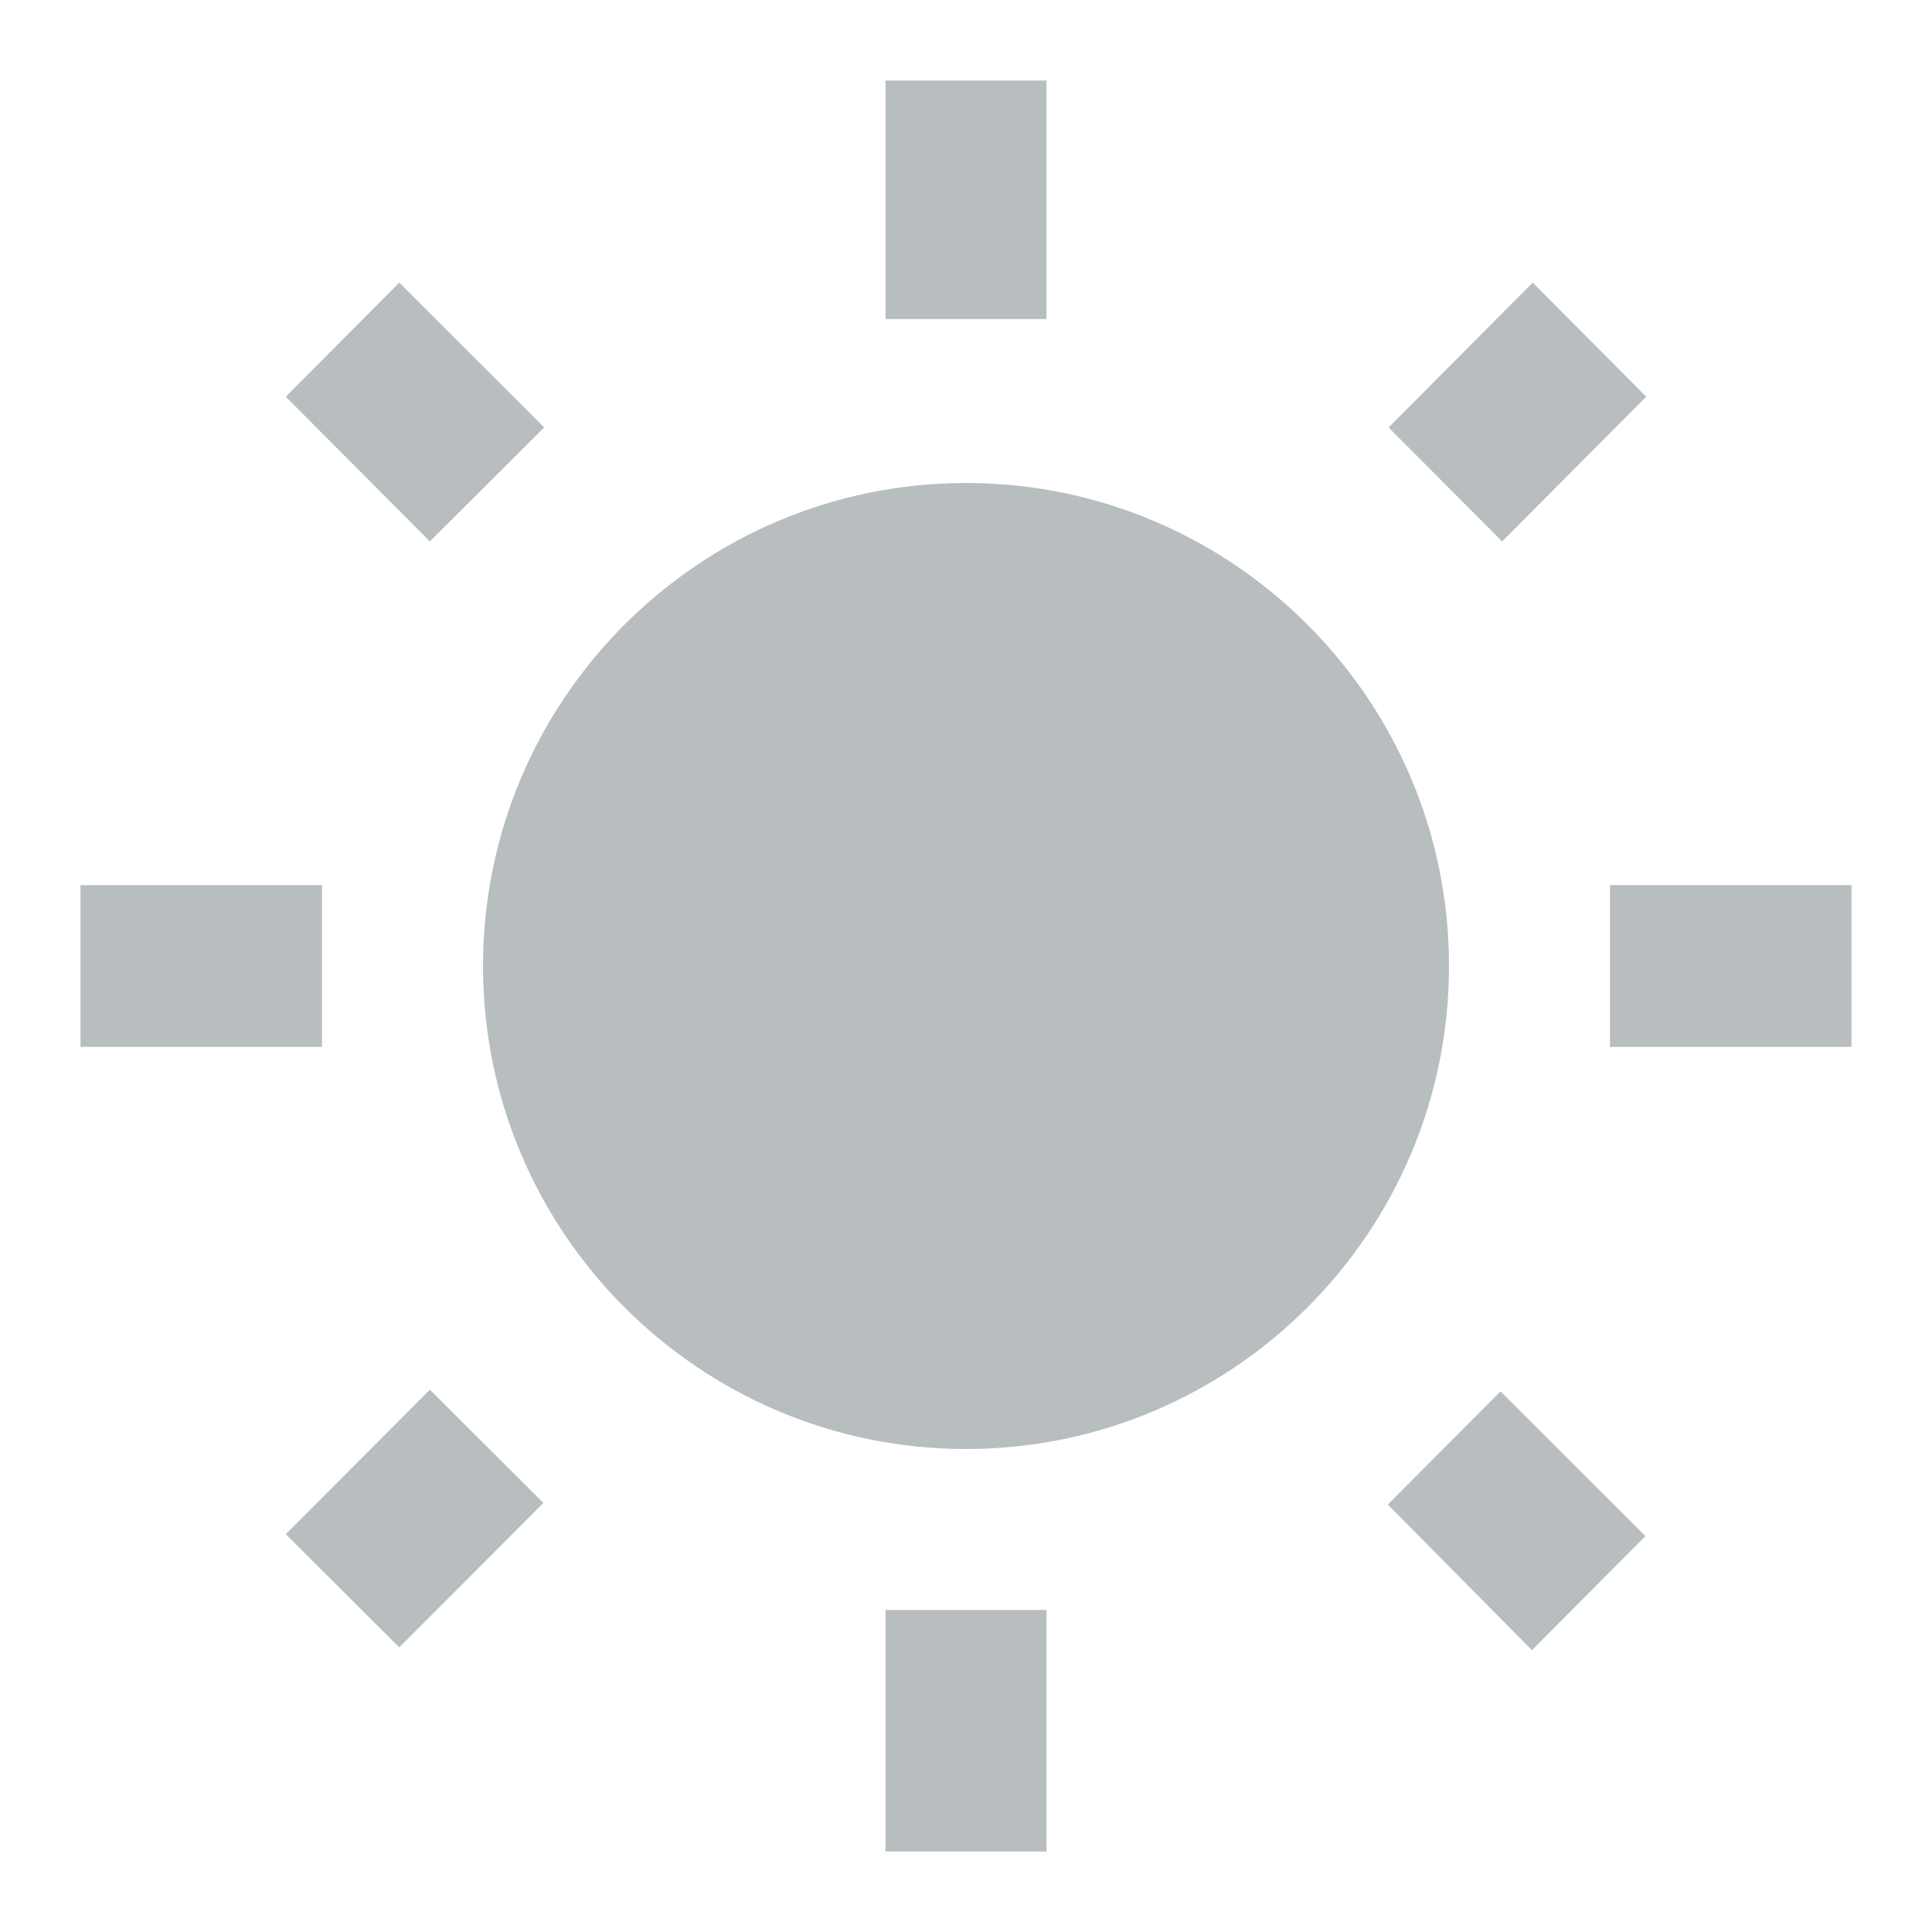 <?xml version="1.0" encoding="UTF-8" standalone="no"?>

<svg width="800px" height="800px" viewBox="0 0 24 24" version="1.1" xmlns="http://www.w3.org/2000/svg" xmlns:xlink="http://www.w3.org/1999/xlink">
    
    <title>icon/24/icon-sunny</title>
    <desc>Created with Sketch.</desc>
    <defs>
</defs>
    <g id="Output-temp" stroke="none" stroke-width="1" fill="none" fill-rule="evenodd">
        <g id="temp" transform="translate(-607, -105)" fill="#B8BDBF">
            <path d="M613.76,110.31 L611.96,108.511 L610.55,109.928 L612.34,111.726 L613.76,110.31 L613.76,110.31 Z M611,115.995 L608,115.995 L608,118.005 L611,118.005 L611,115.995 L611,115.995 Z M620,106 L618,106 L618,108.963 L620,108.963 L620,106 L620,106 Z M627.45,109.928 L626.04,108.511 L624.25,110.31 L625.66,111.726 L627.45,109.928 L627.45,109.928 Z M624.24,123.69 L626.03,125.499 L627.44,124.082 L625.64,122.284 L624.24,123.69 L624.24,123.69 Z M627,115.995 L627,118.005 L630,118.005 L630,115.995 L627,115.995 L627,115.995 Z M619,111 C615.69,111 613,113.69 613,117 C613,120.31 615.69,123 619,123 C622.31,123 625,120.31 625,117 C625,113.69 622.31,111 619,111 L619,111 Z M618,128 L620,128 L620,125 L618,125 L618,128 L618,128 Z M610.55,124.058 L611.96,125.464 L613.75,123.67 L612.34,122.264 L610.55,124.058 L610.55,124.058 Z" id="path">
</path>
        </g>
    </g>
</svg>